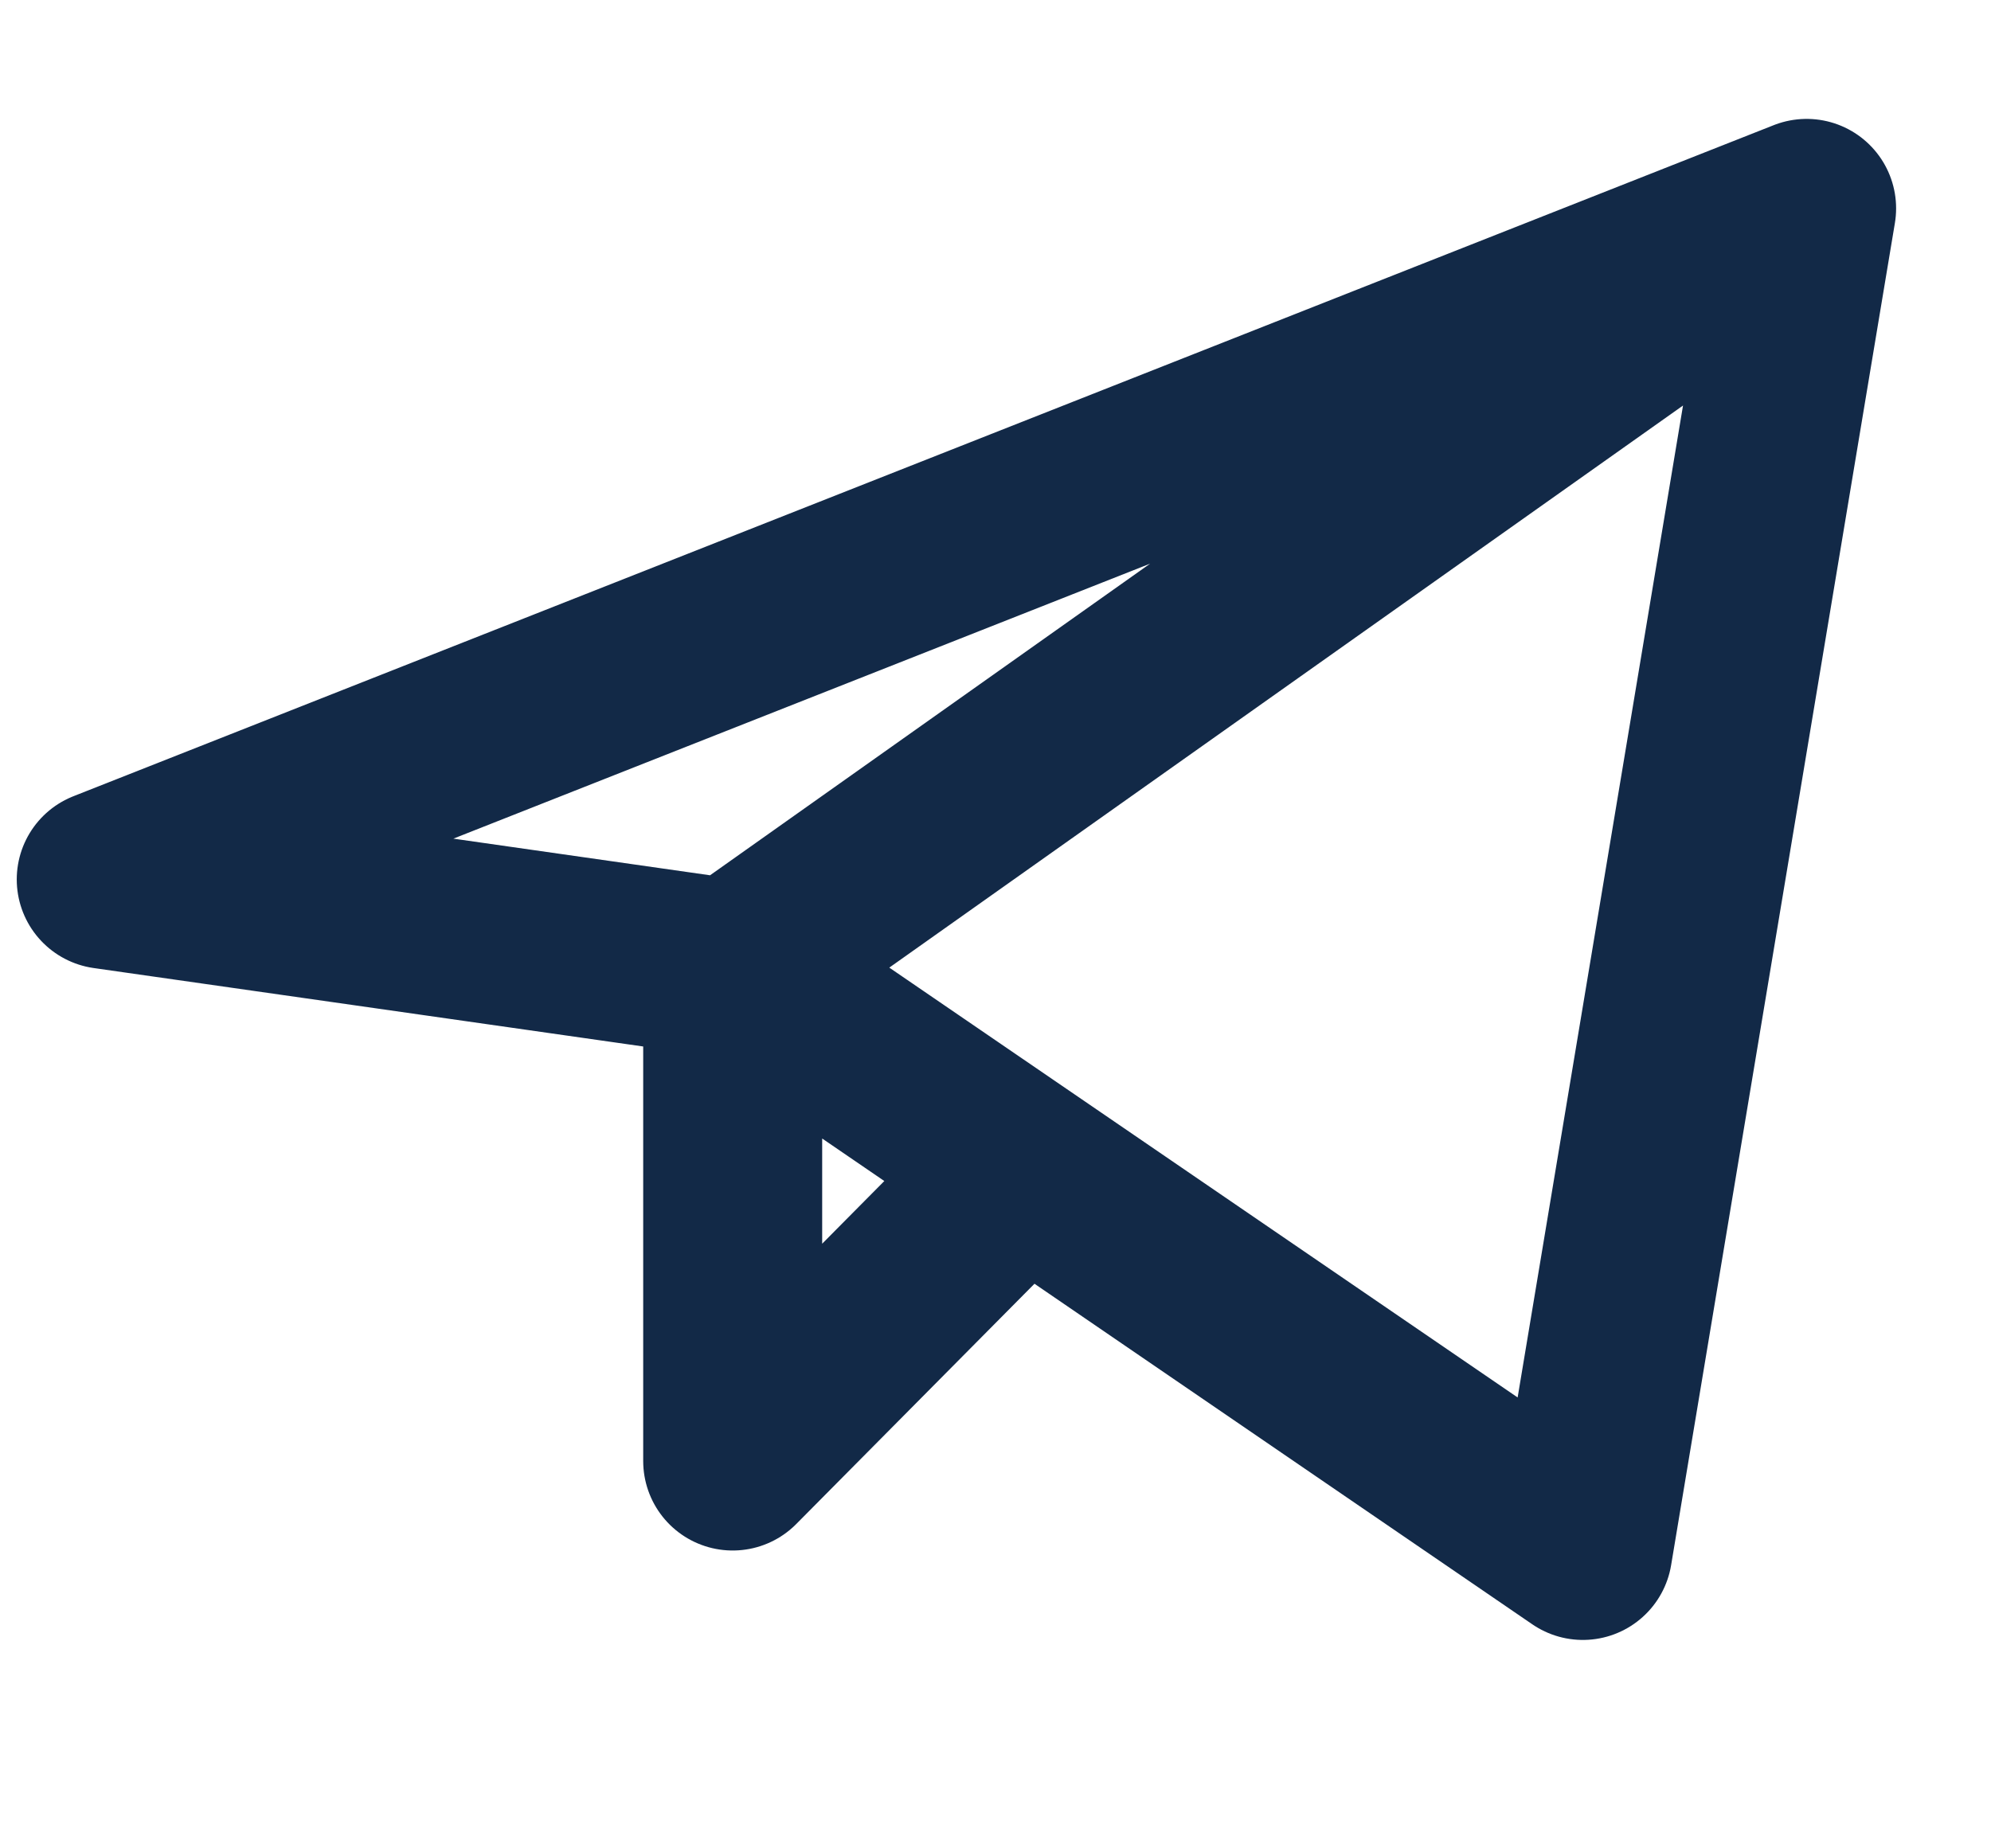 <?xml version="1.0" encoding="UTF-8"?> <svg xmlns="http://www.w3.org/2000/svg" width="28" height="26" viewBox="0 0 28 26" fill="none"><path d="M25.407 2.931L1.494 12.371L10.304 13.629M25.407 2.931L22.26 21.81L10.304 13.629M25.407 2.931L10.304 13.629M10.304 13.629V20.552L14.393 16.427" stroke="#122947" stroke-width="2.517" stroke-linecap="round" stroke-linejoin="round"></path></svg> 